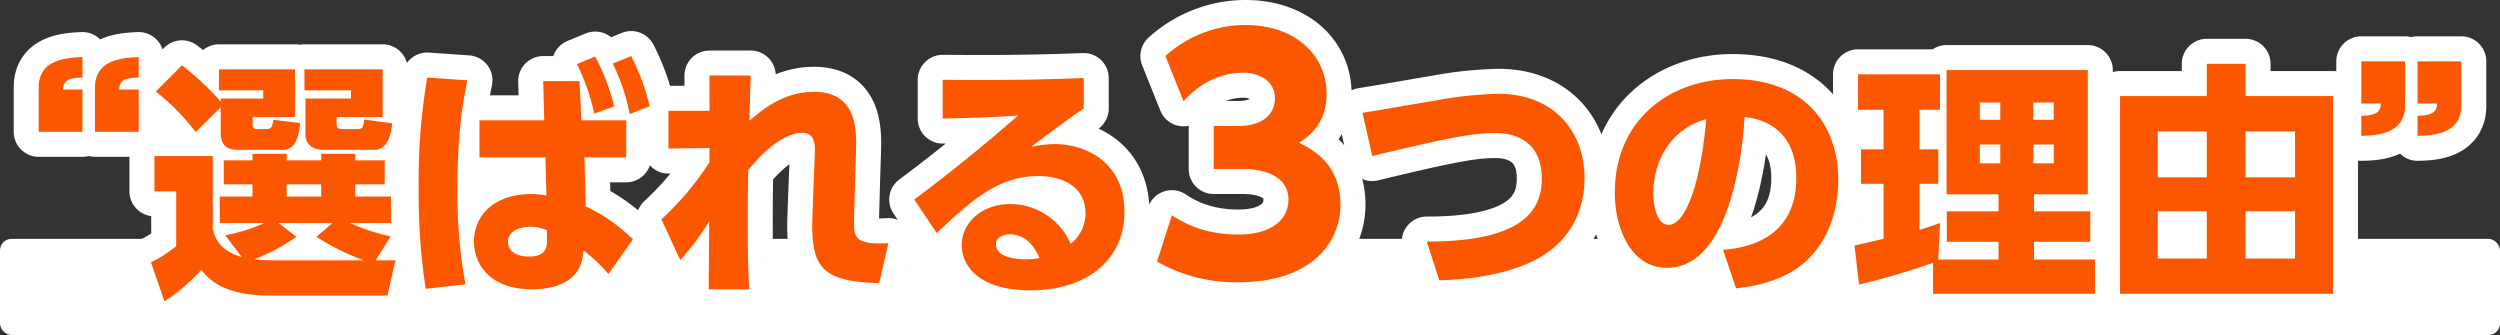 <svg xmlns="http://www.w3.org/2000/svg" width="650" height="87.1" viewBox="0 0 650 87.1">
  <rect x="0" y="0" width="650" height="87.1" fill="#333333" stroke="none"/>
  <g id="グループ_32800" data-name="グループ 32800" transform="translate(-635 -9450.4)">
    <rect id="長方形_37764" data-name="長方形 37764" width="650" height="25" rx="3" transform="translate(635 9512.5)" fill="#fff"/>
    <path id="パス_149413" data-name="パス 149413" d="M-303.56-37.83V-48.815h-5.07c.13-2.08.975-3.055,5.07-3.12v-5.33c-3.835.195-11.375.455-11.375,7.865v11.57Zm14.625,0V-48.815h-5.07c.065-2.21,1.105-3.055,5.07-3.12v-5.33c-3.835.195-11.375.455-11.375,7.93v11.5Zm65.52,27.17a48.66,48.66,0,0,1-10.53-3.445h10.6V-21h-9.295V-24.18h7.67v-6.24h-7.67v-1.69h-8.84v1.69h-8.97v-1.69h-8.9v1.69h-7.475v6.24h7.475V-21h-8.515v6.89h11.635a46.551,46.551,0,0,1-10.205,3.185l4.29,5.655c-5.98-1.755-6.955-5.135-7.54-7.215V-31.525H-284.84v9.165h5.655V-8.125A33.817,33.817,0,0,1-285.75-3.9l3.51,10.14a44.938,44.938,0,0,0,9.555-8.19c1.82,2.21,5.46,6.695,17.94,6.695h30.485l2.08-9.165h-5.135Zm-19.305.13a59.429,59.429,0,0,0,12.35,6.11H-252.6a50.621,50.621,0,0,1-6.305-.26,51.523,51.523,0,0,0,10.985-5.85l-4.615-3.575h13.975Zm1.235-13.65V-21h-8.97V-24.18Zm-26.13-13.455c0,3.445,1.755,4.485,4.485,4.485h11.635c3.705,0,4.225-4.225,4.55-6.955l-6.955-.845c-.325,1.69-.455,2.405-1.755,2.405h-2.535c-1.04,0-1.1-.52-1.1-1.235v-1.885h10.985V-54.08h-19.76v5.46h11.505v2.145h-11.05v.78A71.124,71.124,0,0,0-277.69-55.12l-6.825,6.825a56.785,56.785,0,0,1,10.4,10.53l6.5-6.435ZM-245.84-48.62h12.09v2.145h-11.83v9.49c0,.39.195,3.835,4.55,3.835h13.26c3.965,0,4.485-4.745,4.745-6.89l-7.28-.975c-.2,1.625-.325,2.47-1.56,2.47h-4.1c-1.495,0-1.495-.65-1.495-1.3v-1.82h11.96V-54.08H-245.84Zm62.335,7.8H-200.34v9.62h17.16l.26,9.945a18.44,18.44,0,0,0-4.03-.39c-9.685,0-14.82,5.72-14.82,12.285,0,6.5,4.745,12.48,15.015,12.48,7.085,0,13.26-2.6,13.39-10.14A38.594,38.594,0,0,1-166.8-.845l6.37-9.035a45.122,45.122,0,0,0-12.285-8.58l-.325-12.74h10.855v-9.62H-173.82l-.52-10.205h-9.425Zm.715,31.46c0,2.015-.715,3.965-4.68,3.965-3.575,0-5.46-1.625-5.46-3.77,0-2.665,2.6-3.965,5.915-3.965a9.693,9.693,0,0,1,4.225.91Zm7.8-46.085a53.9,53.9,0,0,1,4.485,12.87l5.2-1.82a55.753,55.753,0,0,0-4.94-13Zm-38.935,3.51a157.246,157.246,0,0,0-2.21,28.6,162.96,162.96,0,0,0,1.82,26.325l10.335-1.17a132.286,132.286,0,0,1-2.08-25.22c0-15.73,1.755-23.66,2.6-27.82Zm48.23-3.64a52.076,52.076,0,0,1,4.42,13.13l5.2-2.015a57.734,57.734,0,0,0-4.81-13.065ZM-140.54-29.9a76.533,76.533,0,0,1-12.48,14.82l4.875,10.6A65.273,65.273,0,0,0-140.6-14.56c-.065,5.915-.13,14.625-.13,17.68h10.53c-.2-3.12-.39-8.125-.39-18.07,0-5.07.065-8.32.13-12.935,6.24-7.67,11.18-9.685,13.975-9.685,3.51,0,3.445,3.315,3.315,5.915l-.39,10.01c-.13,3.25-.26,7.02-.26,8.19,0,11.05,3.055,14.625,17.42,14.95L-94-8.9c-8.97.585-8.97-1.82-8.97-5.655,0-.585.195-6.3.195-7.28l.325-10.6c.2-5.525.455-15.795-10.92-15.795-7.15,0-12.61,3.835-16.77,7.54.065-3.835.2-7.93.325-11.765H-140.54v9.165H-151.2v9.815l10.66-.13Zm97.305-21.905c-17.03.65-29.51.52-36.66.455v10.075c10.855-.26,13.585-.39,19.565-.78C-63.775-39-74.37-29.835-87.3-20.215l5.85,8.71c9.555-9.035,16.38-14.82,26.39-14.82,6.955,0,12.285,3.25,12.285,9.62A10.111,10.111,0,0,1-46.615-8.71a17.152,17.152,0,0,0-15.73-10.335c-7.28,0-12.61,4.745-12.61,10.725,0,4.745,3.77,11.7,17.875,11.7,14.495,0,24.44-7.8,24.44-20.345,0-13.52-10.725-17.68-18.2-17.68a32.817,32.817,0,0,0-6.045.715c8.97-6.76,11.9-8.775,13.65-9.945ZM-54.74-5.005a18.142,18.142,0,0,1-3.51.325c-1.95,0-7.8-.26-7.8-3.965,0-1.69,1.885-2.535,3.51-2.535C-58.9-11.18-56.365-8.84-54.74-5.005Zm30.58.925A41.368,41.368,0,0,0-3.04,1.28c19.6,0,26.56-10.8,26.56-20.16,0-10.56-7.2-14.32-10.72-16.08,2.24-1.52,7.12-4.8,7.12-12.72,0-10.08-8.16-17.92-21.12-17.92A31.073,31.073,0,0,0-22-57.52l4.72,11.76c3.6-4,8.72-7.44,15.68-7.44,2.88,0,8.08,1.44,8.08,6.72,0,3.44-2.48,7.12-9.44,7.12H-9.44v11.2h7.36C7.2-28.16,10-24.08,10-20.24c0,5.36-4.56,9.12-13.04,9.12-9.76,0-15.36-3.76-17.28-5.04ZM49.215.78c4.485-.13,14.04-.65,22.36-4.1,13.52-5.525,15.4-16.575,15.4-22.49,0-12.155-8-21.905-22.425-21.905A102.7,102.7,0,0,0,48.5-46.02c-2.73.455-16.185,2.795-19.24,3.25l2.535,11.245c21.125-5.135,26.65-5.98,32.045-5.98,6.045,0,12.025,2.86,12.025,11.83,0,8.385-5.07,16.38-29.9,16.38ZM126.37,2.86c6.37-.65,12.87-2.535,17.485-6.435,8.06-6.825,9.1-16.9,9.1-21.775,0-14.1-8.58-26.195-27.495-26.195-16.055,0-30.615,10.4-30.615,29.575,0,8.84,3.965,19.5,13.585,19.5,17.68,0,19.955-35.165,20.15-39.195,6.565.65,13.455,4.55,13.455,15.86C142.035-11.57,131.57-7.8,122.99-7.15Zm-7.735-43.94c-1.755,19.305-6.11,27.43-9.75,27.43-3.38,0-4.03-5.85-4.03-8.06C104.855-31.33,110.445-39.065,118.635-41.08ZM177.59,4.29h42.12V-4.615H203.85V-9.23h14.625v-7.93H203.85v-4.42h13.975v-32.3H181.1v32.3h13.52v4.42H181.165v7.93H194.62v4.615H178.955l.455-9.49c-1.365.455-2.47.91-5.33,1.755V-24.31h4.875v-8.97H174.08V-43.55h5.33v-9.23H158.09v9.23h6.63v10.27h-5.85v8.97h5.85v14.3c-1.105.26-7.215,1.69-7.54,1.755l1.17,10.14A188.376,188.376,0,0,0,177.59-3.77Zm17.485-49.725v4.485h-5.33v-4.485Zm0,10.92v4.875h-5.33v-4.875Zm13.91-10.92v4.485h-5.33v-4.485Zm0,10.92v4.875h-5.33v-4.875Zm49.855-12.61V-55.51H248.765v8.385H226.21V4.29h55.38V-47.125ZM248.765-26h-12.74V-37.9h12.74Zm22.945,0H258.84V-37.9h12.87ZM248.765-4.875h-12.74V-17.16h12.74Zm22.945,0H258.84V-17.16h12.87ZM288.935-56.16v10.985h5.07c-.065,1.95-.715,3.055-5.07,3.185v5.2c3.64-.065,11.375-.325,11.375-7.8V-56.16Zm14.625,0v10.985h5.07c-.065,1.95-.845,3.055-5.07,3.185v5.2c3.64-.065,11.375-.325,11.375-7.8V-56.16Z" transform="translate(960.001 9522.5)" fill="#fff" stroke="#fff" stroke-linecap="round" stroke-linejoin="round" stroke-width="13"/>
    <path id="パス_149412" data-name="パス 149412" d="M-303.56-37.83V-48.815h-5.07c.13-2.08.975-3.055,5.07-3.12v-5.33c-3.835.195-11.375.455-11.375,7.865v11.57Zm14.625,0V-48.815h-5.07c.065-2.21,1.105-3.055,5.07-3.12v-5.33c-3.835.195-11.375.455-11.375,7.93v11.5Zm65.52,27.17a48.66,48.66,0,0,1-10.53-3.445h10.6V-21h-9.295V-24.18h7.67v-6.24h-7.67v-1.69h-8.84v1.69h-8.97v-1.69h-8.9v1.69h-7.475v6.24h7.475V-21h-8.515v6.89h11.635a46.551,46.551,0,0,1-10.205,3.185l4.29,5.655c-5.98-1.755-6.955-5.135-7.54-7.215V-31.525H-284.84v9.165h5.655V-8.125A33.817,33.817,0,0,1-285.75-3.9l3.51,10.14a44.938,44.938,0,0,0,9.555-8.19c1.82,2.21,5.46,6.695,17.94,6.695h30.485l2.08-9.165h-5.135Zm-19.305.13a59.429,59.429,0,0,0,12.35,6.11H-252.6a50.621,50.621,0,0,1-6.305-.26,51.523,51.523,0,0,0,10.985-5.85l-4.615-3.575h13.975Zm1.235-13.65V-21h-8.97V-24.18Zm-26.13-13.455c0,3.445,1.755,4.485,4.485,4.485h11.635c3.705,0,4.225-4.225,4.55-6.955l-6.955-.845c-.325,1.69-.455,2.405-1.755,2.405h-2.535c-1.04,0-1.1-.52-1.1-1.235v-1.885h10.985V-54.08h-19.76v5.46h11.505v2.145h-11.05v.78A71.124,71.124,0,0,0-277.69-55.12l-6.825,6.825a56.785,56.785,0,0,1,10.4,10.53l6.5-6.435ZM-245.84-48.62h12.09v2.145h-11.83v9.49c0,.39.195,3.835,4.55,3.835h13.26c3.965,0,4.485-4.745,4.745-6.89l-7.28-.975c-.2,1.625-.325,2.47-1.56,2.47h-4.1c-1.495,0-1.495-.65-1.495-1.3v-1.82h11.96V-54.08H-245.84Zm62.335,7.8H-200.34v9.62h17.16l.26,9.945a18.44,18.44,0,0,0-4.03-.39c-9.685,0-14.82,5.72-14.82,12.285,0,6.5,4.745,12.48,15.015,12.48,7.085,0,13.26-2.6,13.39-10.14A38.594,38.594,0,0,1-166.8-.845l6.37-9.035a45.122,45.122,0,0,0-12.285-8.58l-.325-12.74h10.855v-9.62H-173.82l-.52-10.205h-9.425Zm.715,31.46c0,2.015-.715,3.965-4.68,3.965-3.575,0-5.46-1.625-5.46-3.77,0-2.665,2.6-3.965,5.915-3.965a9.693,9.693,0,0,1,4.225.91Zm7.8-46.085a53.9,53.9,0,0,1,4.485,12.87l5.2-1.82a55.753,55.753,0,0,0-4.94-13Zm-38.935,3.51a157.246,157.246,0,0,0-2.21,28.6,162.96,162.96,0,0,0,1.82,26.325l10.335-1.17a132.286,132.286,0,0,1-2.08-25.22c0-15.73,1.755-23.66,2.6-27.82Zm48.23-3.64a52.076,52.076,0,0,1,4.42,13.13l5.2-2.015a57.734,57.734,0,0,0-4.81-13.065ZM-140.54-29.9a76.533,76.533,0,0,1-12.48,14.82l4.875,10.6A65.273,65.273,0,0,0-140.6-14.56c-.065,5.915-.13,14.625-.13,17.68h10.53c-.2-3.12-.39-8.125-.39-18.07,0-5.07.065-8.32.13-12.935,6.24-7.67,11.18-9.685,13.975-9.685,3.51,0,3.445,3.315,3.315,5.915l-.39,10.01c-.13,3.25-.26,7.02-.26,8.19,0,11.05,3.055,14.625,17.42,14.95L-94-8.9c-8.97.585-8.97-1.82-8.97-5.655,0-.585.195-6.3.195-7.28l.325-10.6c.2-5.525.455-15.795-10.92-15.795-7.15,0-12.61,3.835-16.77,7.54.065-3.835.2-7.93.325-11.765H-140.54v9.165H-151.2v9.815l10.66-.13Zm97.305-21.905c-17.03.65-29.51.52-36.66.455v10.075c10.855-.26,13.585-.39,19.565-.78C-63.775-39-74.37-29.835-87.3-20.215l5.85,8.71c9.555-9.035,16.38-14.82,26.39-14.82,6.955,0,12.285,3.25,12.285,9.62A10.111,10.111,0,0,1-46.615-8.71a17.152,17.152,0,0,0-15.73-10.335c-7.28,0-12.61,4.745-12.61,10.725,0,4.745,3.77,11.7,17.875,11.7,14.495,0,24.44-7.8,24.44-20.345,0-13.52-10.725-17.68-18.2-17.68a32.817,32.817,0,0,0-6.045.715c8.97-6.76,11.9-8.775,13.65-9.945ZM-54.74-5.005a18.142,18.142,0,0,1-3.51.325c-1.95,0-7.8-.26-7.8-3.965,0-1.69,1.885-2.535,3.51-2.535C-58.9-11.18-56.365-8.84-54.74-5.005Zm30.58.925A41.368,41.368,0,0,0-3.04,1.28c19.6,0,26.56-10.8,26.56-20.16,0-10.56-7.2-14.32-10.72-16.08,2.24-1.52,7.12-4.8,7.12-12.72,0-10.08-8.16-17.92-21.12-17.92A31.073,31.073,0,0,0-22-57.52l4.72,11.76c3.6-4,8.72-7.44,15.68-7.44,2.88,0,8.08,1.44,8.08,6.72,0,3.44-2.48,7.12-9.44,7.12H-9.44v11.2h7.36C7.2-28.16,10-24.08,10-20.24c0,5.36-4.56,9.12-13.04,9.12-9.76,0-15.36-3.76-17.28-5.04ZM49.215.78c4.485-.13,14.04-.65,22.36-4.1,13.52-5.525,15.4-16.575,15.4-22.49,0-12.155-8-21.905-22.425-21.905A102.7,102.7,0,0,0,48.5-46.02c-2.73.455-16.185,2.795-19.24,3.25l2.535,11.245c21.125-5.135,26.65-5.98,32.045-5.98,6.045,0,12.025,2.86,12.025,11.83,0,8.385-5.07,16.38-29.9,16.38ZM126.37,2.86c6.37-.65,12.87-2.535,17.485-6.435,8.06-6.825,9.1-16.9,9.1-21.775,0-14.1-8.58-26.195-27.495-26.195-16.055,0-30.615,10.4-30.615,29.575,0,8.84,3.965,19.5,13.585,19.5,17.68,0,19.955-35.165,20.15-39.195,6.565.65,13.455,4.55,13.455,15.86C142.035-11.57,131.57-7.8,122.99-7.15Zm-7.735-43.94c-1.755,19.305-6.11,27.43-9.75,27.43-3.38,0-4.03-5.85-4.03-8.06C104.855-31.33,110.445-39.065,118.635-41.08ZM177.59,4.29h42.12V-4.615H203.85V-9.23h14.625v-7.93H203.85v-4.42h13.975v-32.3H181.1v32.3h13.52v4.42H181.165v7.93H194.62v4.615H178.955l.455-9.49c-1.365.455-2.47.91-5.33,1.755V-24.31h4.875v-8.97H174.08V-43.55h5.33v-9.23H158.09v9.23h6.63v10.27h-5.85v8.97h5.85v14.3c-1.105.26-7.215,1.69-7.54,1.755l1.17,10.14A188.376,188.376,0,0,0,177.59-3.77Zm17.485-49.725v4.485h-5.33v-4.485Zm0,10.92v4.875h-5.33v-4.875Zm13.91-10.92v4.485h-5.33v-4.485Zm0,10.92v4.875h-5.33v-4.875Zm49.855-12.61V-55.51H248.765v8.385H226.21V4.29h55.38V-47.125ZM248.765-26h-12.74V-37.9h12.74Zm22.945,0H258.84V-37.9h12.87ZM248.765-4.875h-12.74V-17.16h12.74Zm22.945,0H258.84V-17.16h12.87ZM288.935-56.16v10.985h5.07c-.065,1.95-.715,3.055-5.07,3.185v5.2c3.64-.065,11.375-.325,11.375-7.8V-56.16Zm14.625,0v10.985h5.07c-.065,1.95-.845,3.055-5.07,3.185v5.2c3.64-.065,11.375-.325,11.375-7.8V-56.16Z" transform="translate(960.001 9522.5)" fill="#fb5700"/>
  </g>
</svg>
